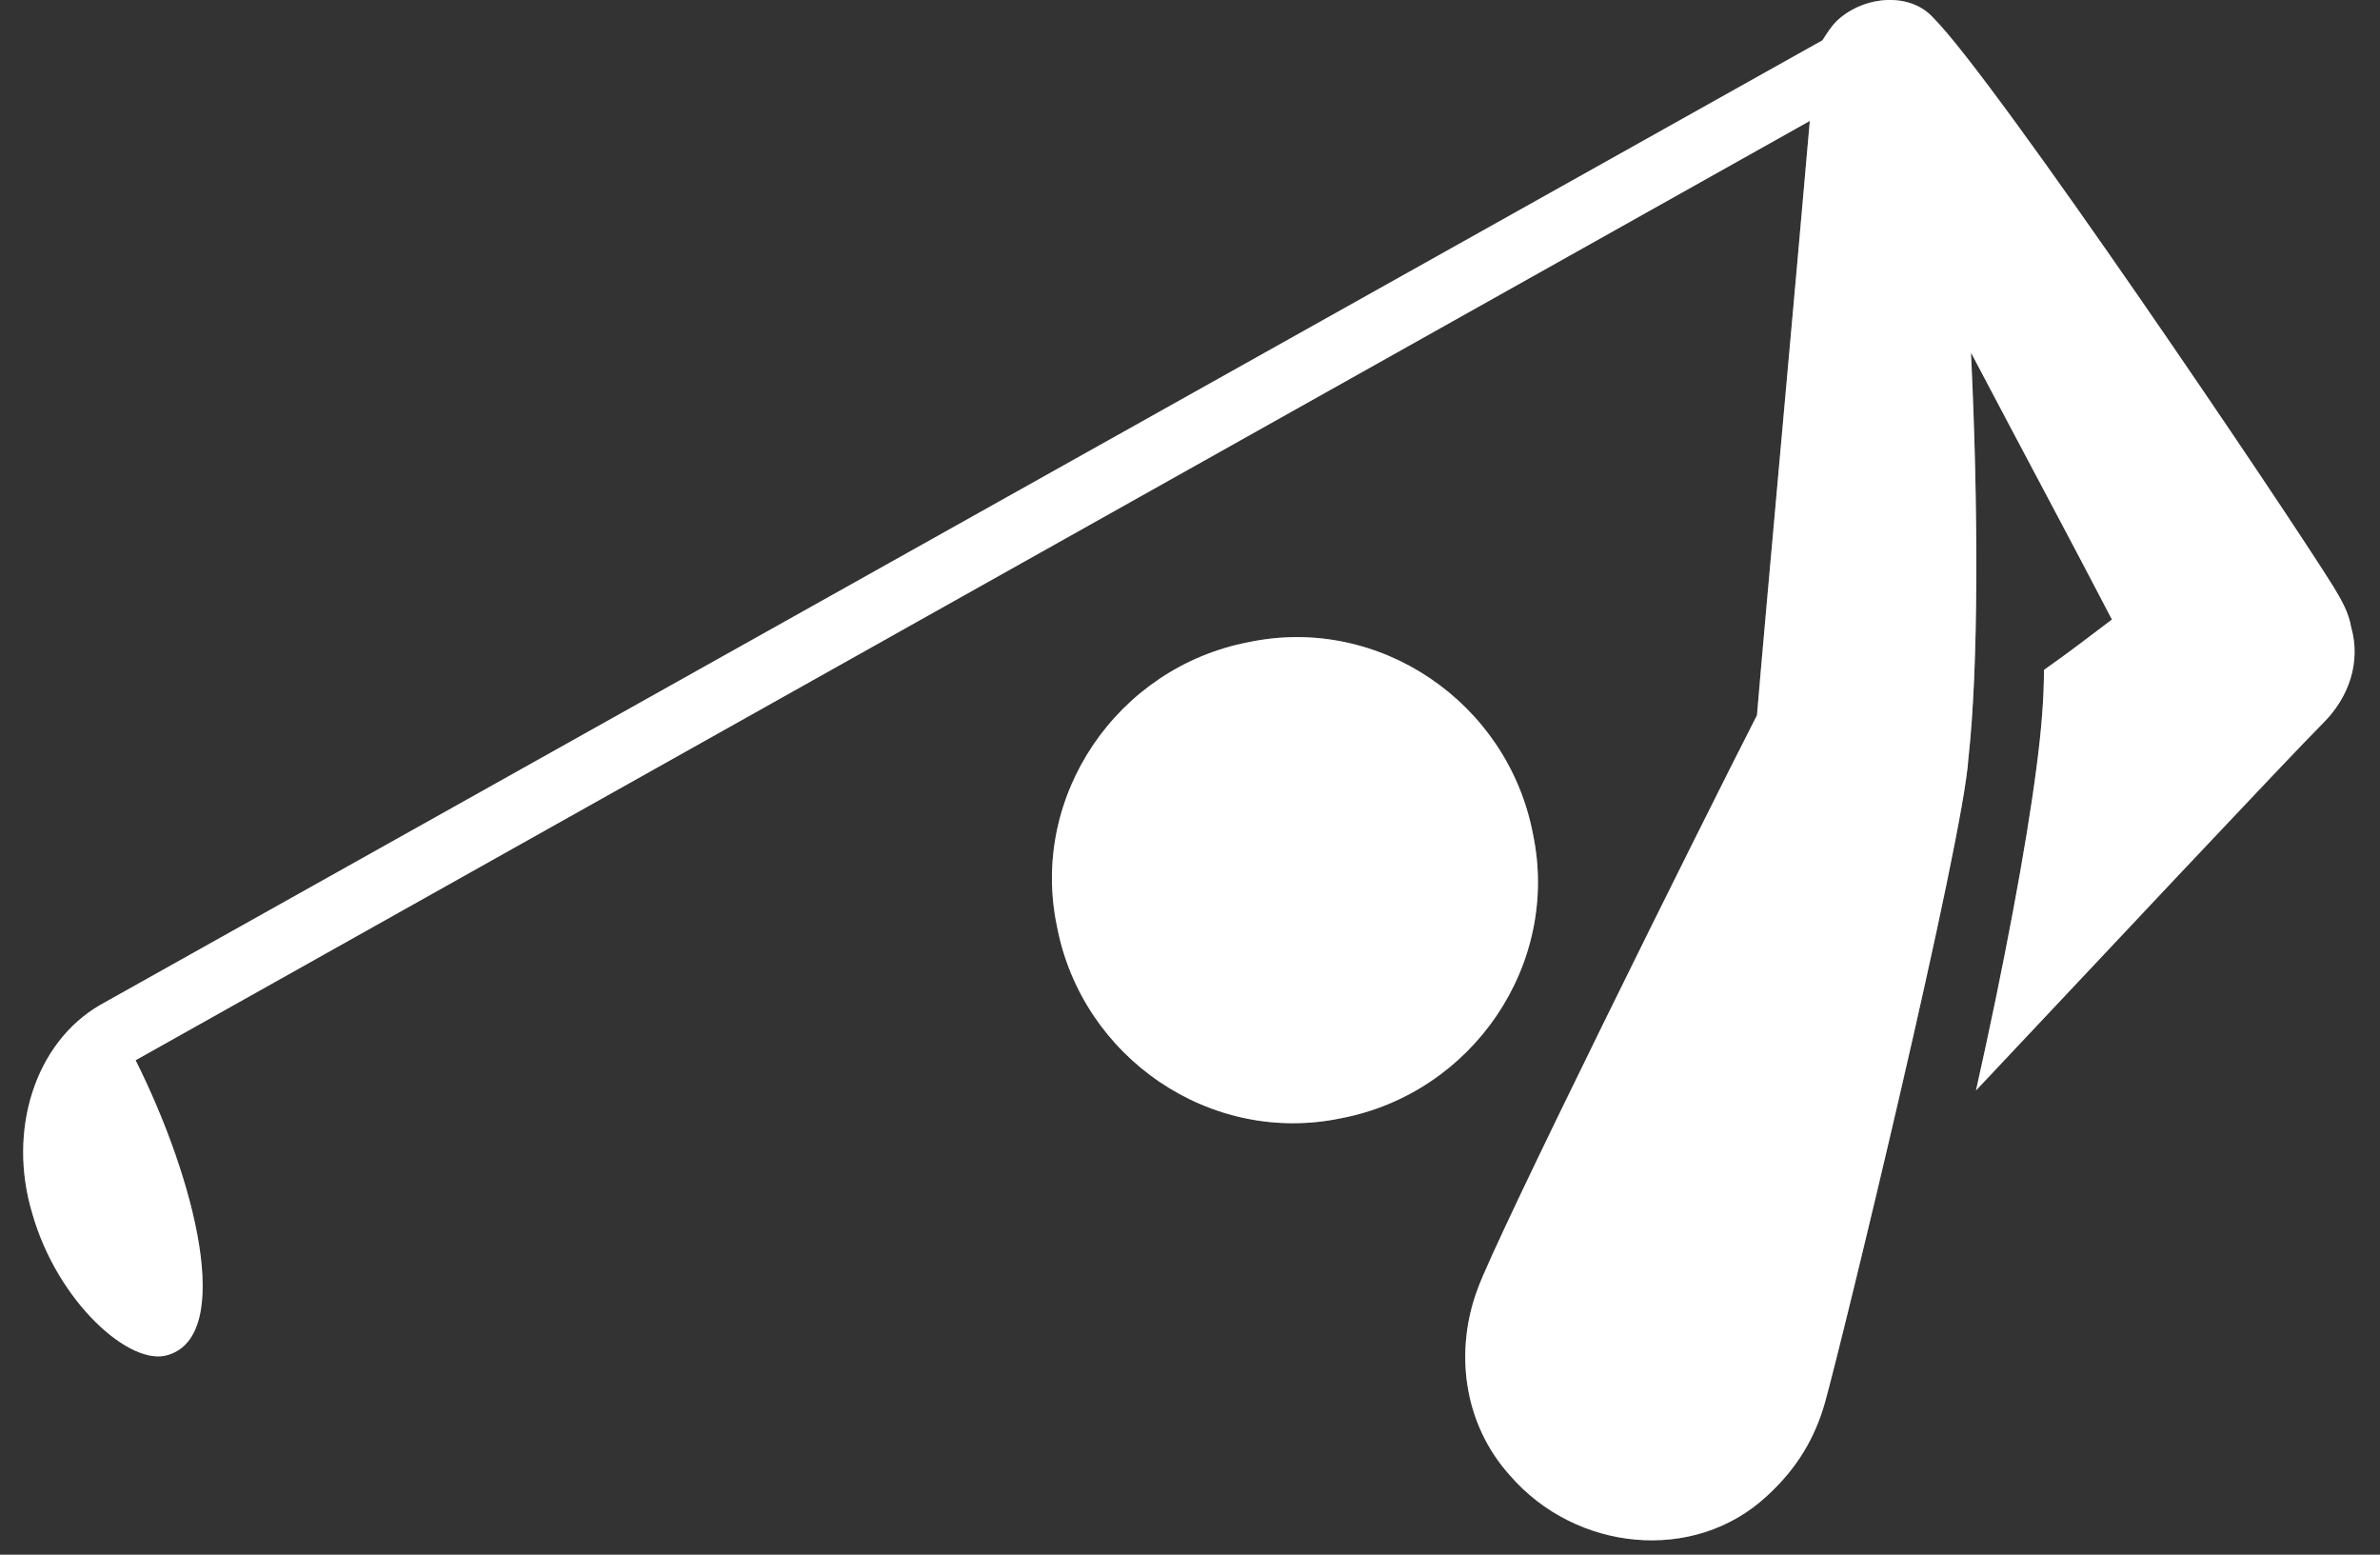 <svg width="49" height="32" viewBox="0 0 49 32" fill="none" xmlns="http://www.w3.org/2000/svg">
<rect x="0" y="0" width="49" height="32" fill="#333333" stroke="none"/>
<path d="M30.419 26.54C29.953 27.784 30.108 29.287 31.093 30.375C32.441 31.93 34.877 32.19 36.38 30.79C37.002 30.22 37.365 29.598 37.572 28.872C37.935 27.576 40.423 17.313 40.527 15.603C40.734 13.737 40.734 10.471 40.579 7.258C41.615 9.227 42.756 11.353 43.481 12.752C43.067 13.063 42.6 13.426 42.082 13.789C42.082 14.359 42.03 15.033 41.926 15.81C41.719 17.417 41.252 19.905 40.682 22.445C43.17 19.802 47.11 15.603 47.835 14.877C48.354 14.359 48.613 13.633 48.406 12.908C48.354 12.597 48.198 12.337 48.043 12.078C47.11 10.575 41.097 1.66 39.801 0.364C39.335 -0.155 38.402 -0.103 37.831 0.416C37.676 0.571 37.624 0.675 37.52 0.83L2.066 20.683C0.718 21.46 0.148 23.274 0.667 24.985C1.185 26.799 2.688 28.147 3.466 27.887C4.813 27.473 4.036 24.311 2.792 21.823L37.261 2.489C37.002 5.495 36.328 12.856 36.173 14.722C35.032 16.951 30.782 25.503 30.419 26.54Z" fill="#747474"/>
<path d="M30.419 26.54C29.953 27.784 30.108 29.287 31.093 30.375C32.441 31.93 34.877 32.19 36.38 30.79C37.002 30.22 37.365 29.598 37.572 28.872C37.935 27.576 40.423 17.313 40.527 15.603C40.734 13.737 40.734 10.471 40.579 7.258C41.615 9.227 42.756 11.353 43.481 12.752C43.067 13.063 42.6 13.426 42.082 13.789C42.082 14.359 42.03 15.033 41.926 15.81C41.719 17.417 41.252 19.905 40.682 22.445C43.17 19.802 47.11 15.603 47.835 14.877C48.354 14.359 48.613 13.633 48.406 12.908C48.354 12.597 48.198 12.337 48.043 12.078C47.11 10.575 41.097 1.66 39.801 0.364C39.335 -0.155 38.402 -0.103 37.831 0.416C37.676 0.571 37.624 0.675 37.52 0.83L2.066 20.683C0.718 21.46 0.148 23.274 0.667 24.985C1.185 26.799 2.688 28.147 3.466 27.887C4.813 27.473 4.036 24.311 2.792 21.823L37.261 2.489C37.002 5.495 36.328 12.856 36.173 14.722C35.032 16.951 30.782 25.503 30.419 26.54Z" fill="white"/>
<path d="M31.559 17.158C31.041 14.463 28.397 12.648 25.702 13.219C23.007 13.737 21.192 16.38 21.763 19.076C22.281 21.771 24.925 23.585 27.62 23.015C30.315 22.497 32.13 19.853 31.559 17.158Z" fill="#747474"/>
<path d="M31.559 17.158C31.041 14.463 28.397 12.648 25.702 13.219C23.007 13.737 21.192 16.38 21.763 19.076C22.281 21.771 24.925 23.585 27.62 23.015C30.315 22.497 32.13 19.853 31.559 17.158Z" fill="white"/>
</svg>
